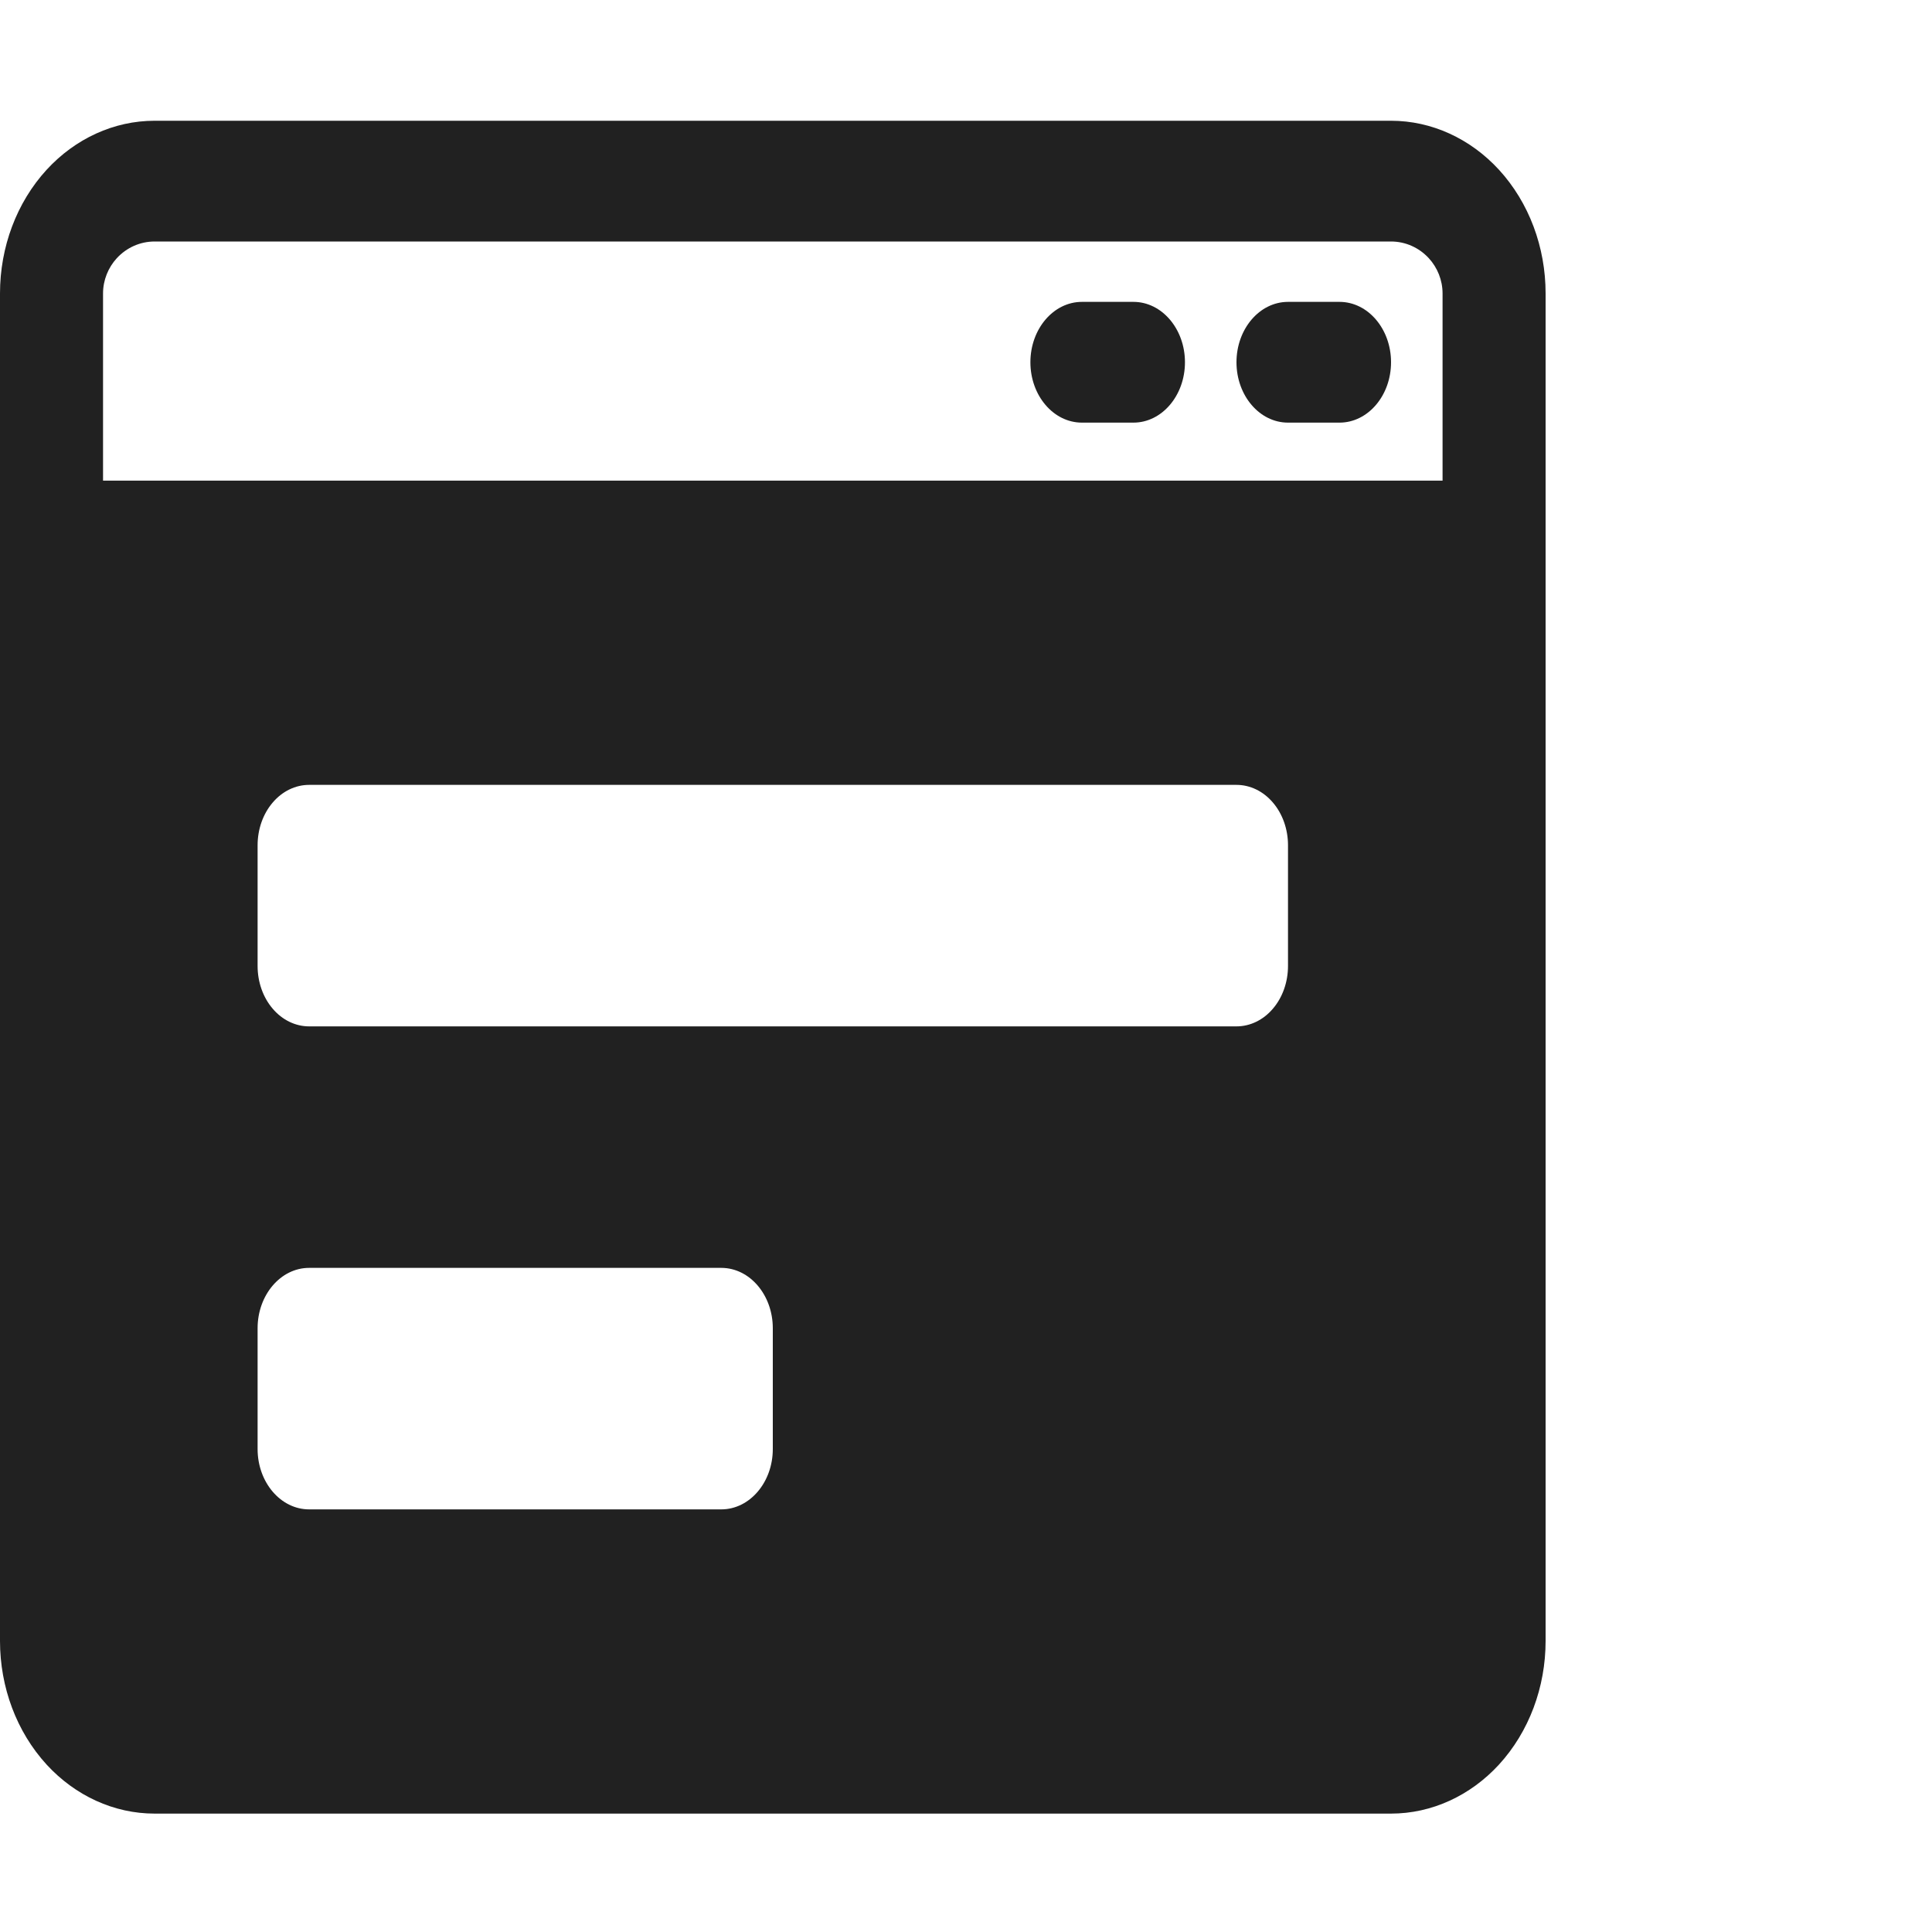 <?xml version="1.0" encoding="UTF-8"?> <svg xmlns="http://www.w3.org/2000/svg" width="60" height="60" viewBox="0 0 60 60" fill="none"><path fill-rule="evenodd" clip-rule="evenodd" d="M48 9.113C48 7.674 47.485 6.291 46.552 5.272C45.662 4.303 44.459 3.75 43.2 3.75C34.954 3.75 13.046 3.75 4.8 3.75C3.541 3.75 2.338 4.303 1.448 5.272C0.515 6.291 0 7.674 0 9.113V50.961C0 52.399 0.515 53.782 1.448 54.801C2.338 55.77 3.541 56.323 4.8 56.323H43.2C44.459 56.323 45.662 55.77 46.552 54.801C47.485 53.782 48 52.399 48 50.961V9.113ZM24 41.25C24 40.215 23.283 39.375 22.4 39.375C19.334 39.375 12.666 39.375 9.6 39.375C8.717 39.375 8 40.215 8 41.25V45C8 46.035 8.717 46.875 9.6 46.875H22.4C23.283 46.875 24 46.035 24 45C24 43.854 24 42.396 24 41.25ZM40 26.25C40 25.753 39.832 25.275 39.531 24.924C39.232 24.572 38.824 24.375 38.4 24.375C32.938 24.375 15.062 24.375 9.6 24.375C9.176 24.375 8.768 24.572 8.469 24.924C8.168 25.275 8 25.753 8 26.25V30C8 30.497 8.168 30.975 8.469 31.326C8.768 31.678 9.176 31.875 9.6 31.875H38.4C38.824 31.875 39.232 31.678 39.531 31.326C39.832 30.975 40 30.497 40 30C40 28.854 40 27.396 40 26.25ZM44.8 14.927H3.2V9.113C3.2 8.7 3.36 8.31 3.627 8.019C3.938 7.682 4.362 7.5 4.8 7.5H43.2C43.638 7.5 44.062 7.682 44.373 8.019C44.64 8.31 44.8 8.7 44.8 9.113V14.927ZM33.6 13.125H35.2C36.083 13.125 36.8 12.285 36.8 11.25C36.8 10.215 36.083 9.375 35.2 9.375H33.6C32.717 9.375 32 10.215 32 11.25C32 12.285 32.717 13.125 33.6 13.125ZM40 13.125H41.6C42.483 13.125 43.2 12.285 43.2 11.25C43.2 10.215 42.483 9.375 41.6 9.375H40C39.117 9.375 38.4 10.215 38.4 11.25C38.4 12.285 39.117 13.125 40 13.125Z" fill="#212121"></path></svg> 